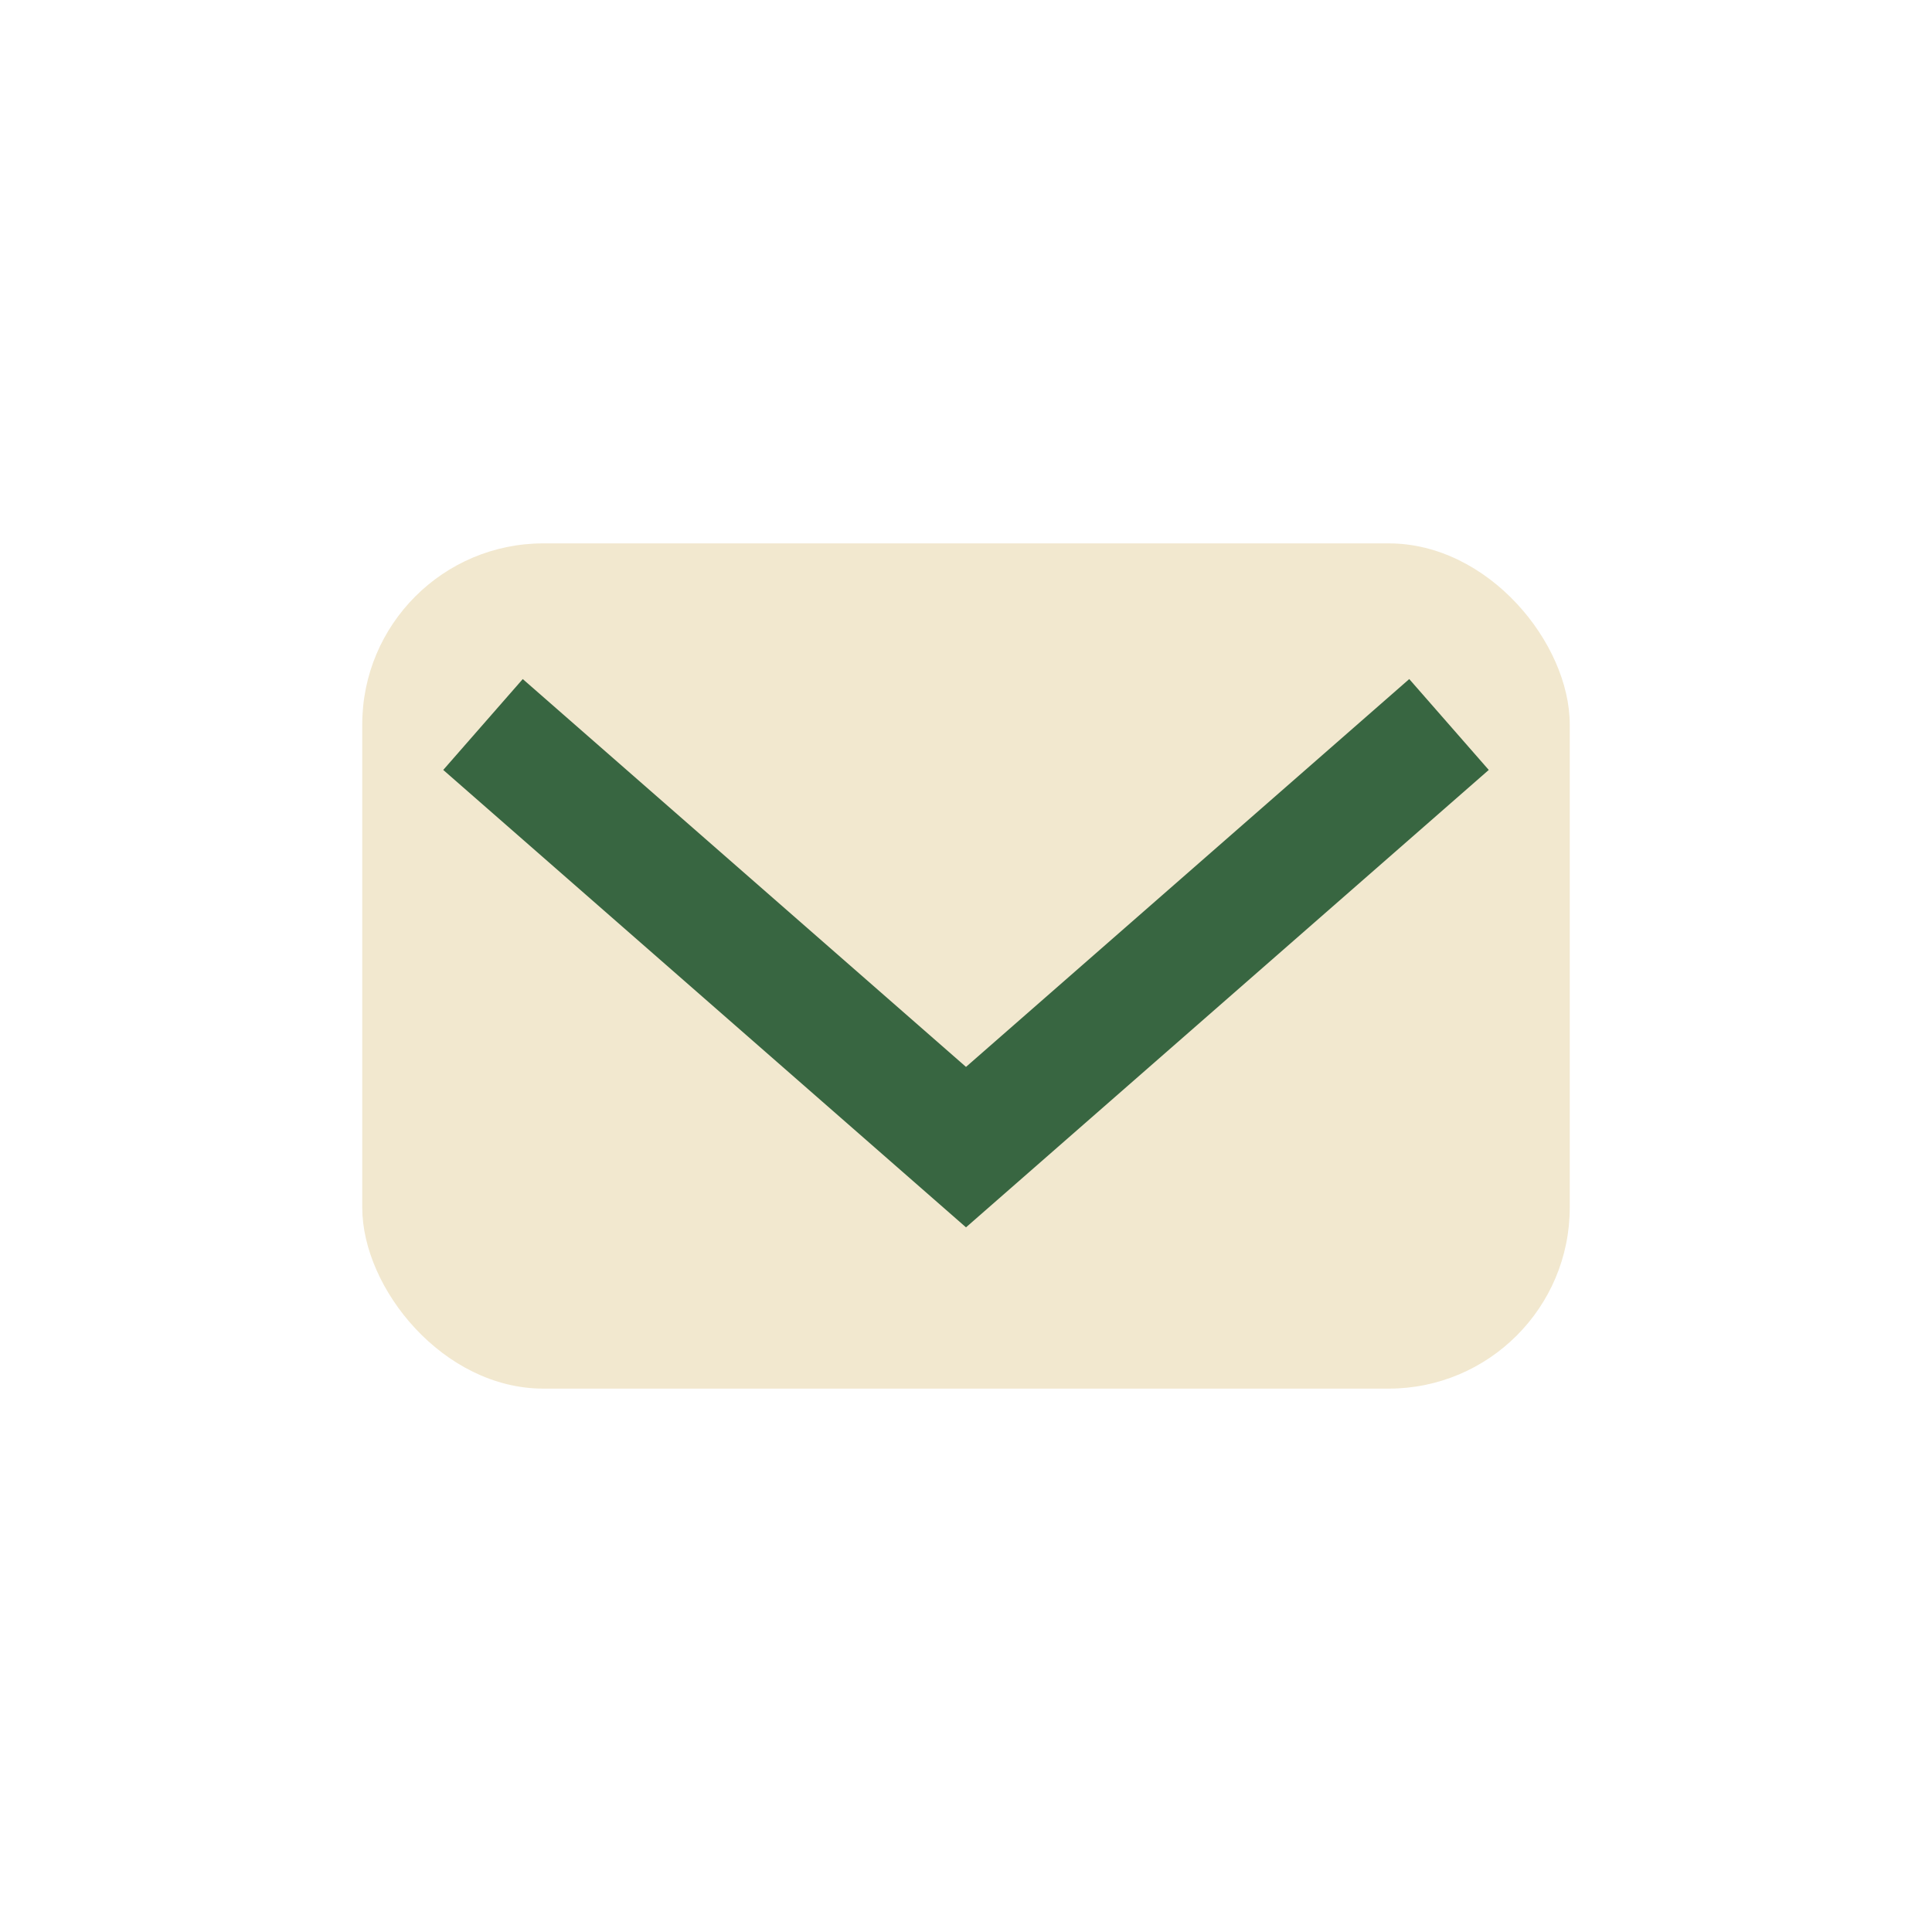 <?xml version="1.0" encoding="UTF-8"?>
<svg xmlns="http://www.w3.org/2000/svg" width="32" height="32" viewBox="0 0 32 32"><rect x="6" y="9" width="20" height="14" rx="3" fill="#F2E8CF"/><path d="M8 12l8 7 8-7" stroke="#386641" stroke-width="2" fill="none"/></svg>